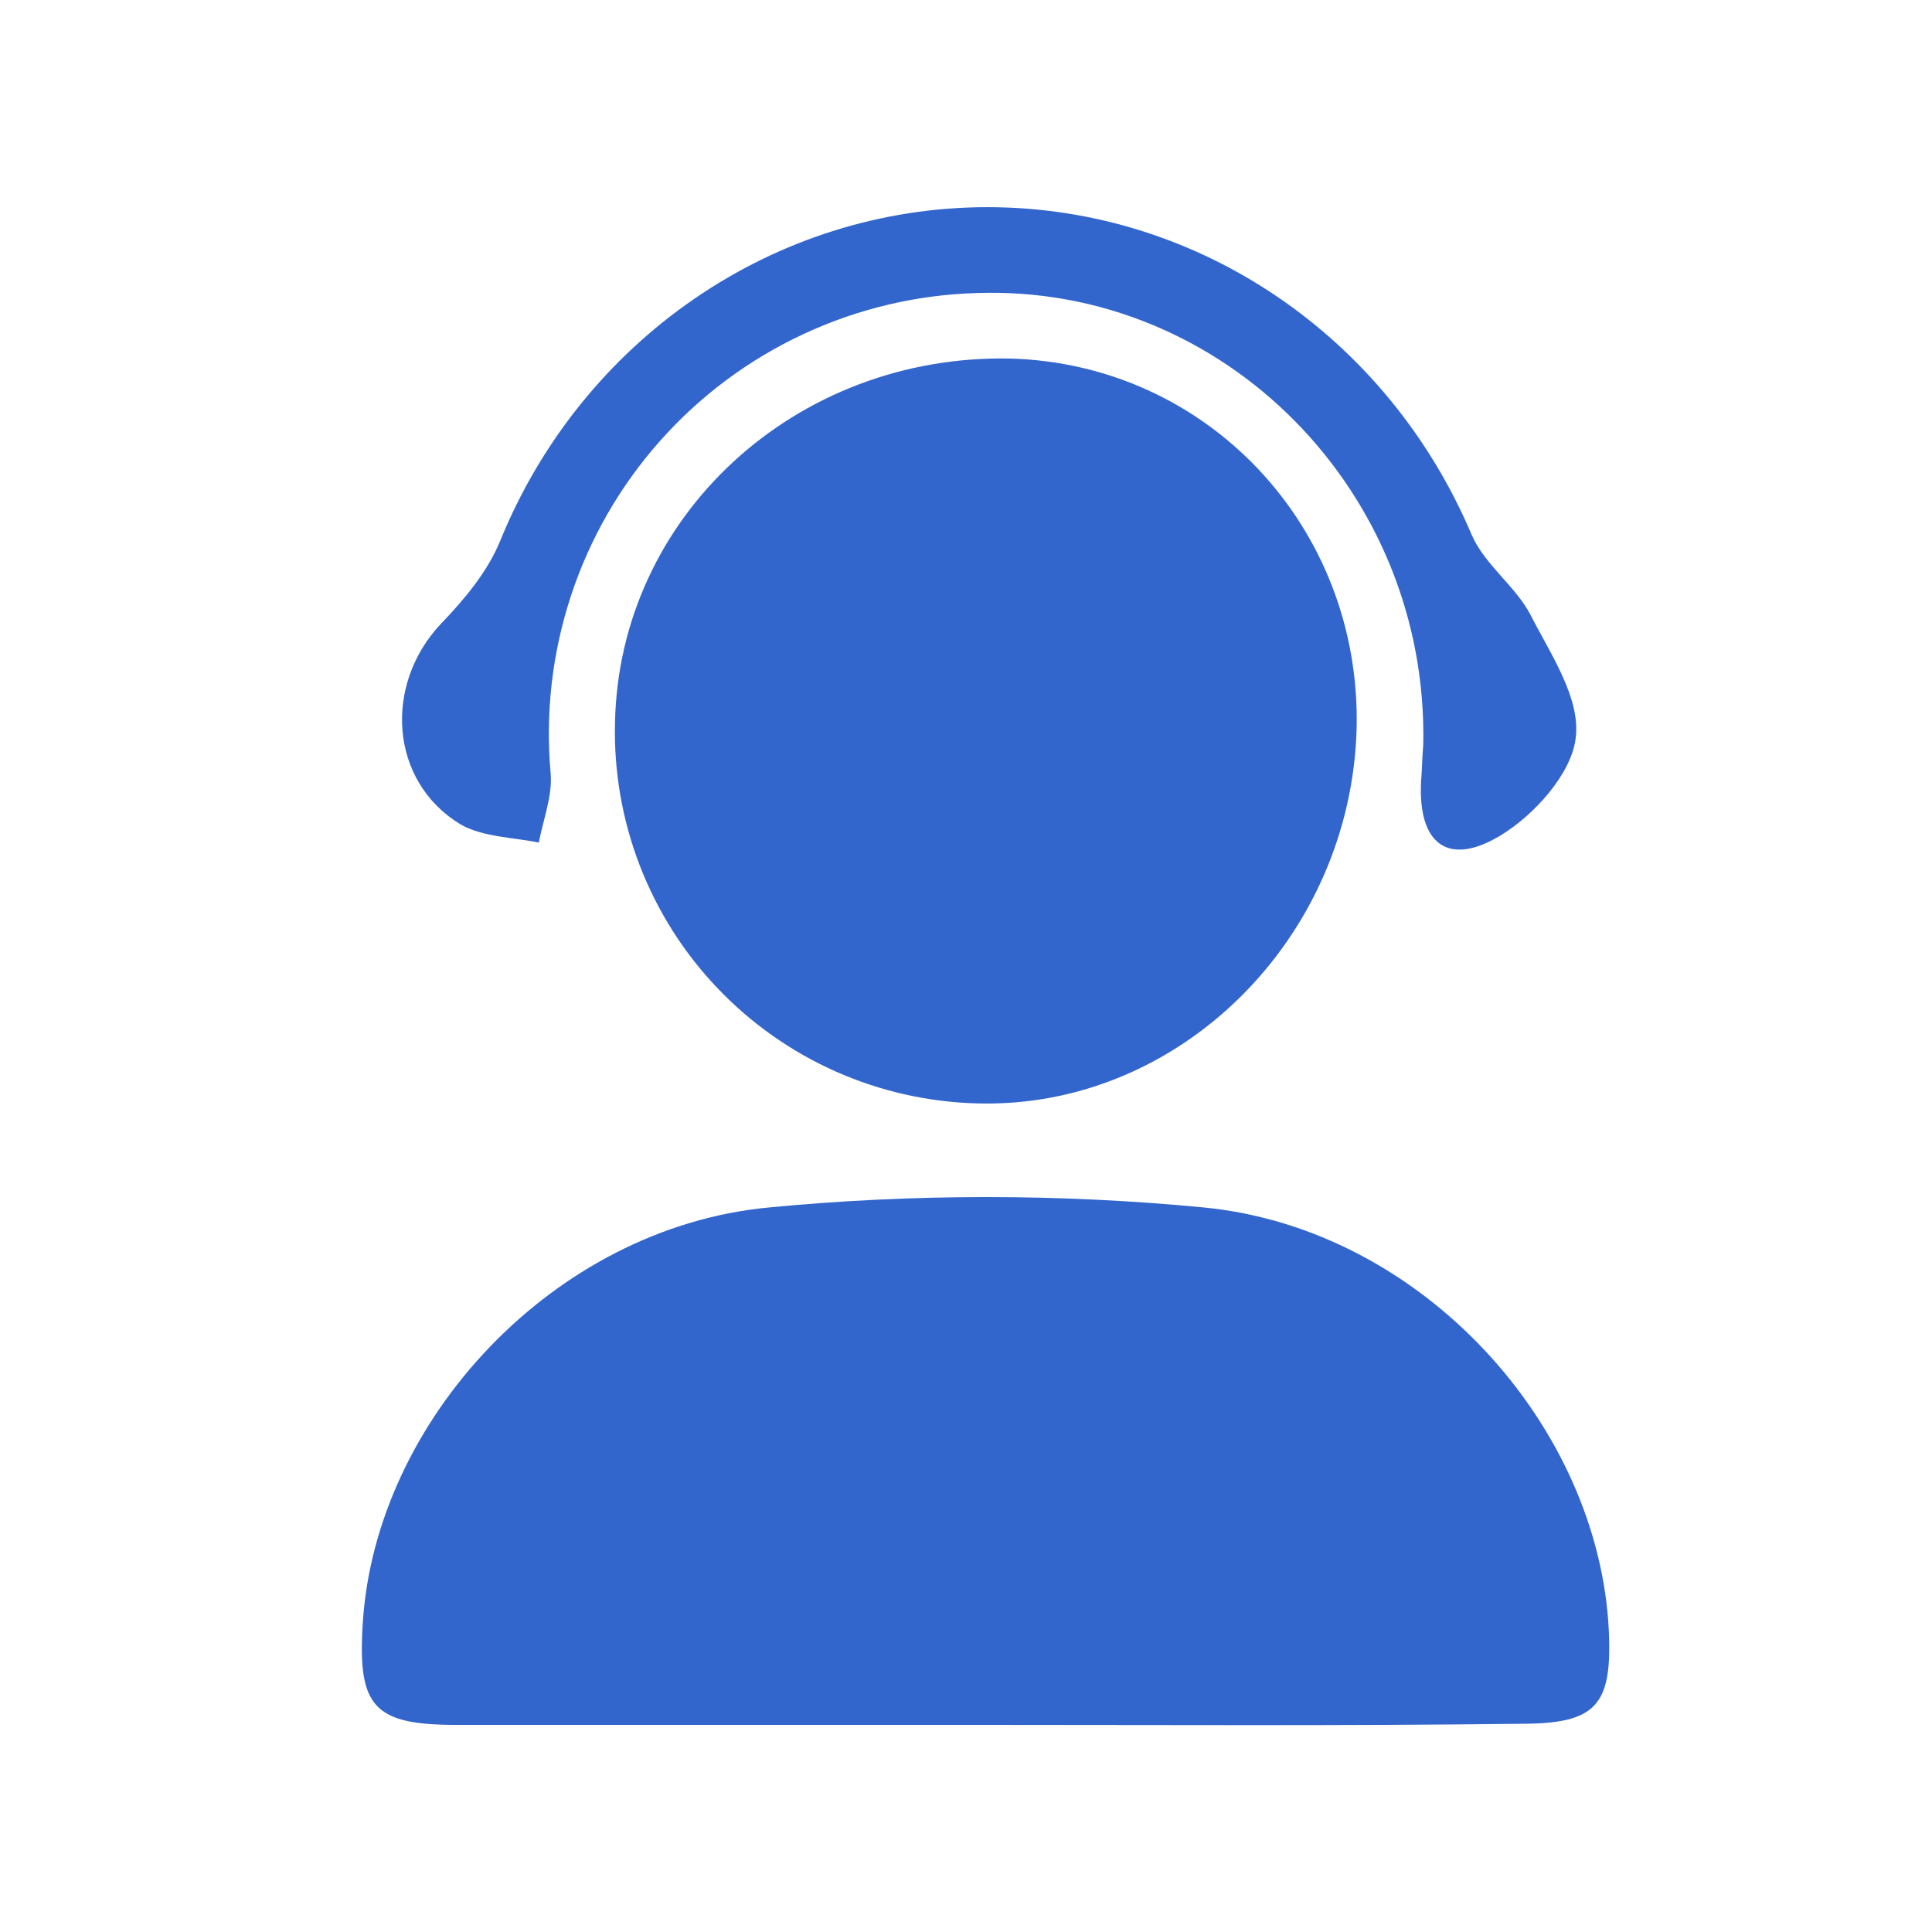 <svg width="40" height="40" viewBox="0 0 40 40" fill="none" xmlns="http://www.w3.org/2000/svg">
<path d="M20.377 35.712H9.444C7.733 35.712 7.399 35.334 7.511 33.6C7.777 29.4 11.466 25.423 15.911 25C18.888 24.712 21.955 24.712 24.933 25C29.444 25.445 33.111 29.512 33.31 33.778C33.377 35.312 33.044 35.689 31.488 35.689C27.777 35.734 24.088 35.712 20.377 35.712ZM28.088 15.067C27.977 19.423 24.422 22.956 20.244 22.845C19.233 22.821 18.236 22.597 17.311 22.188C16.386 21.778 15.551 21.19 14.853 20.457C14.155 19.725 13.609 18.862 13.245 17.918C12.882 16.974 12.707 15.967 12.733 14.956C12.822 10.689 16.466 7.334 20.91 7.423C24.999 7.534 28.177 10.912 28.088 15.067Z" fill="#3366CC"/>
<path d="M29.467 15.422C29.578 10.178 25.333 5.889 20.222 6.067C18.978 6.103 17.755 6.393 16.628 6.92C15.5 7.446 14.492 8.198 13.666 9.128C12.839 10.059 12.212 11.148 11.823 12.33C11.433 13.512 11.289 14.761 11.4 16C11.444 16.467 11.244 16.978 11.155 17.445C10.622 17.334 10 17.334 9.533 17.067C8.067 16.178 7.933 14.178 9.133 12.911C9.622 12.4 10.089 11.845 10.355 11.2C12.044 7.045 16.022 4.289 20.444 4.289C24.822 4.289 28.733 6.978 30.467 11.067C30.733 11.689 31.378 12.133 31.689 12.733C32.111 13.556 32.733 14.467 32.622 15.289C32.533 16.022 31.756 16.889 31.044 17.311C29.956 17.956 29.355 17.445 29.422 16.178C29.444 15.911 29.444 15.667 29.467 15.422Z" fill="#3366CC"/>
</svg>
